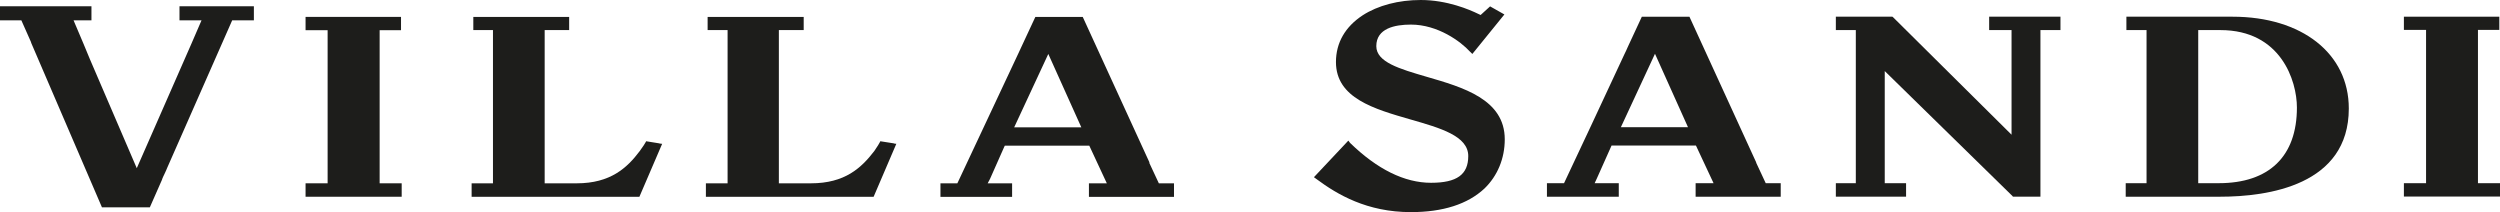 <?xml version="1.0" encoding="UTF-8"?>
<svg width="165px" height="14px" viewBox="0 0 165 14" version="1.1" xmlns="http://www.w3.org/2000/svg" xmlns:xlink="http://www.w3.org/1999/xlink">
    <title>logo</title>
    <g id="Page-1" stroke="none" stroke-width="1" fill="none" fill-rule="evenodd">
        <g id="logo" fill="#1D1D1B">
            <polygon id="Fill-1" points="158.657 1.102 158.657 1.973 160.12 1.973 160.12 12.091 158.657 12.091 158.657 12.972 165 12.972 165 12.091 163.545 12.091 163.545 1.973 164.955 1.973 164.955 1.102"></polygon>
            <g id="Group-190">
                <path d="M106.977,8.397 L109.229,3.549 L111.408,8.397 L106.977,8.397 Z M115.903,10.73 L115.914,10.73 L111.503,1.104 L108.361,1.104 L107.43,3.106 C107.361,3.266 107.297,3.411 107.216,3.569 L105,8.317 L103.226,12.091 L102.098,12.091 L102.098,12.983 L106.839,12.983 L106.839,12.091 L105.247,12.091 L105.386,11.792 L106.362,9.607 L111.933,9.607 L113.095,12.091 L111.911,12.091 L111.911,12.983 L117.528,12.983 L117.528,12.091 L116.538,12.091 L115.903,10.73 Z" id="Fill-2"></path>
                <path d="M146.435,12.09 L145.083,12.09 L145.083,1.986 L146.549,1.986 C150.54,1.986 151.596,5.335 151.596,7.099 C151.596,10.317 149.765,12.09 146.435,12.09 M147.344,1.102 L140.342,1.102 L140.342,1.986 L141.672,1.986 L141.672,12.09 L140.297,12.09 L140.297,12.983 L146.518,12.983 C149.697,12.983 155.021,12.226 155.021,7.16 C155.021,3.534 151.925,1.102 147.344,1.102" id="Fill-4"></path>
                <polygon id="Fill-6" points="131.284 1.986 132.762 1.986 132.762 8.891 124.938 1.133 124.896 1.102 121.166 1.102 121.166 1.986 122.484 1.986 122.484 12.09 121.166 12.09 121.166 12.981 125.801 12.981 125.801 12.09 124.393 12.09 124.393 4.69 132.83 12.946 132.851 12.981 134.669 12.981 134.669 1.986 135.991 1.986 135.991 1.102 131.284 1.102"></polygon>
                <path d="M94.153,5.066 C92.376,4.546 90.836,4.102 90.836,3.047 C90.836,1.869 92.062,1.623 93.12,1.623 C94.902,1.623 96.413,2.744 97.016,3.406 L97.175,3.561 L99.29,0.954 L98.346,0.421 L97.721,0.99 L97.564,0.916 C96.998,0.64 95.518,0 93.769,0 C92.309,0 90.948,0.356 89.936,1.01 C88.786,1.765 88.173,2.82 88.173,4.094 C88.173,6.48 90.696,7.194 93.127,7.894 C95.063,8.45 96.905,8.975 96.905,10.298 C96.905,11.522 96.154,12.064 94.449,12.064 C92.699,12.064 90.901,11.177 89.105,9.432 L88.991,9.28 L86.719,11.695 L86.9,11.827 C88.262,12.837 90.219,14 93.12,14 C95.242,14 96.871,13.471 97.973,12.443 C98.836,11.611 99.314,10.459 99.314,9.195 C99.314,6.556 96.562,5.765 94.153,5.066" id="Fill-8"></path>
                <polygon id="Fill-10" points="25.056 1.993 26.467 1.993 26.467 1.115 20.167 1.115 20.167 1.993 21.623 1.993 21.623 12.098 20.167 12.098 20.167 12.985 26.511 12.985 26.511 12.098 25.056 12.098"></polygon>
                <path d="M43.519,9.463 L42.645,9.322 L42.61,9.391 C42.61,9.402 42.405,9.731 42.224,9.969 C41.393,11.076 40.292,12.099 38.063,12.099 L35.948,12.099 L35.948,1.986 L37.564,1.986 L37.564,1.116 L31.239,1.116 L31.239,1.986 L32.536,1.986 L32.536,12.099 L31.127,12.099 L31.127,12.987 L42.2,12.987 L43.702,9.493 L43.519,9.471 L43.519,9.463 Z" id="Fill-12"></path>
                <path d="M59,9.463 L58.101,9.322 L58.068,9.391 C58.068,9.402 57.875,9.731 57.703,9.969 C56.852,11.076 55.771,12.099 53.518,12.099 L51.405,12.099 L51.405,1.986 L53.044,1.986 L53.044,1.116 L46.703,1.116 L46.703,1.986 L48.021,1.986 L48.021,12.099 L46.589,12.099 L46.589,12.987 L57.659,12.987 L59.157,9.493 L59,9.471 L59,9.463 Z" id="Fill-14"></path>
                <path d="M66.935,8.405 L69.188,3.561 L71.368,8.405 L66.935,8.405 Z M75.848,10.738 L75.872,10.738 L71.461,1.117 L68.333,1.117 L67.539,2.821 C67.425,3.07 67.311,3.322 67.186,3.58 L63.184,12.102 L62.07,12.102 L62.07,12.993 L66.799,12.993 L66.799,12.102 L65.185,12.102 L65.343,11.803 L66.287,9.675 L66.32,9.614 L71.893,9.614 L73.052,12.102 L71.869,12.102 L71.869,12.993 L77.484,12.993 L77.484,12.102 L76.485,12.102 L75.848,10.738 Z" id="Fill-16"></path>
                <path d="M11.846,1.341 L13.301,1.341 L12.64,2.87 L9.027,11.101 L5.935,3.911 L5.503,2.87 L4.854,1.341 L6.036,1.341 L6.036,0.413 L0,0.413 L0,1.341 L1.409,1.341 L2.057,2.801 L2.046,2.801 L6.729,13.684 L9.889,13.684 L10.686,11.876 C10.731,11.72 10.813,11.581 10.879,11.431 C10.936,11.306 10.994,11.191 11.038,11.069 L15.325,1.341 L16.756,1.341 L16.756,0.413 L11.846,0.413 L11.846,1.341 Z" id="Fill-18"></path>
            </g>
        </g>
    </g>
</svg>